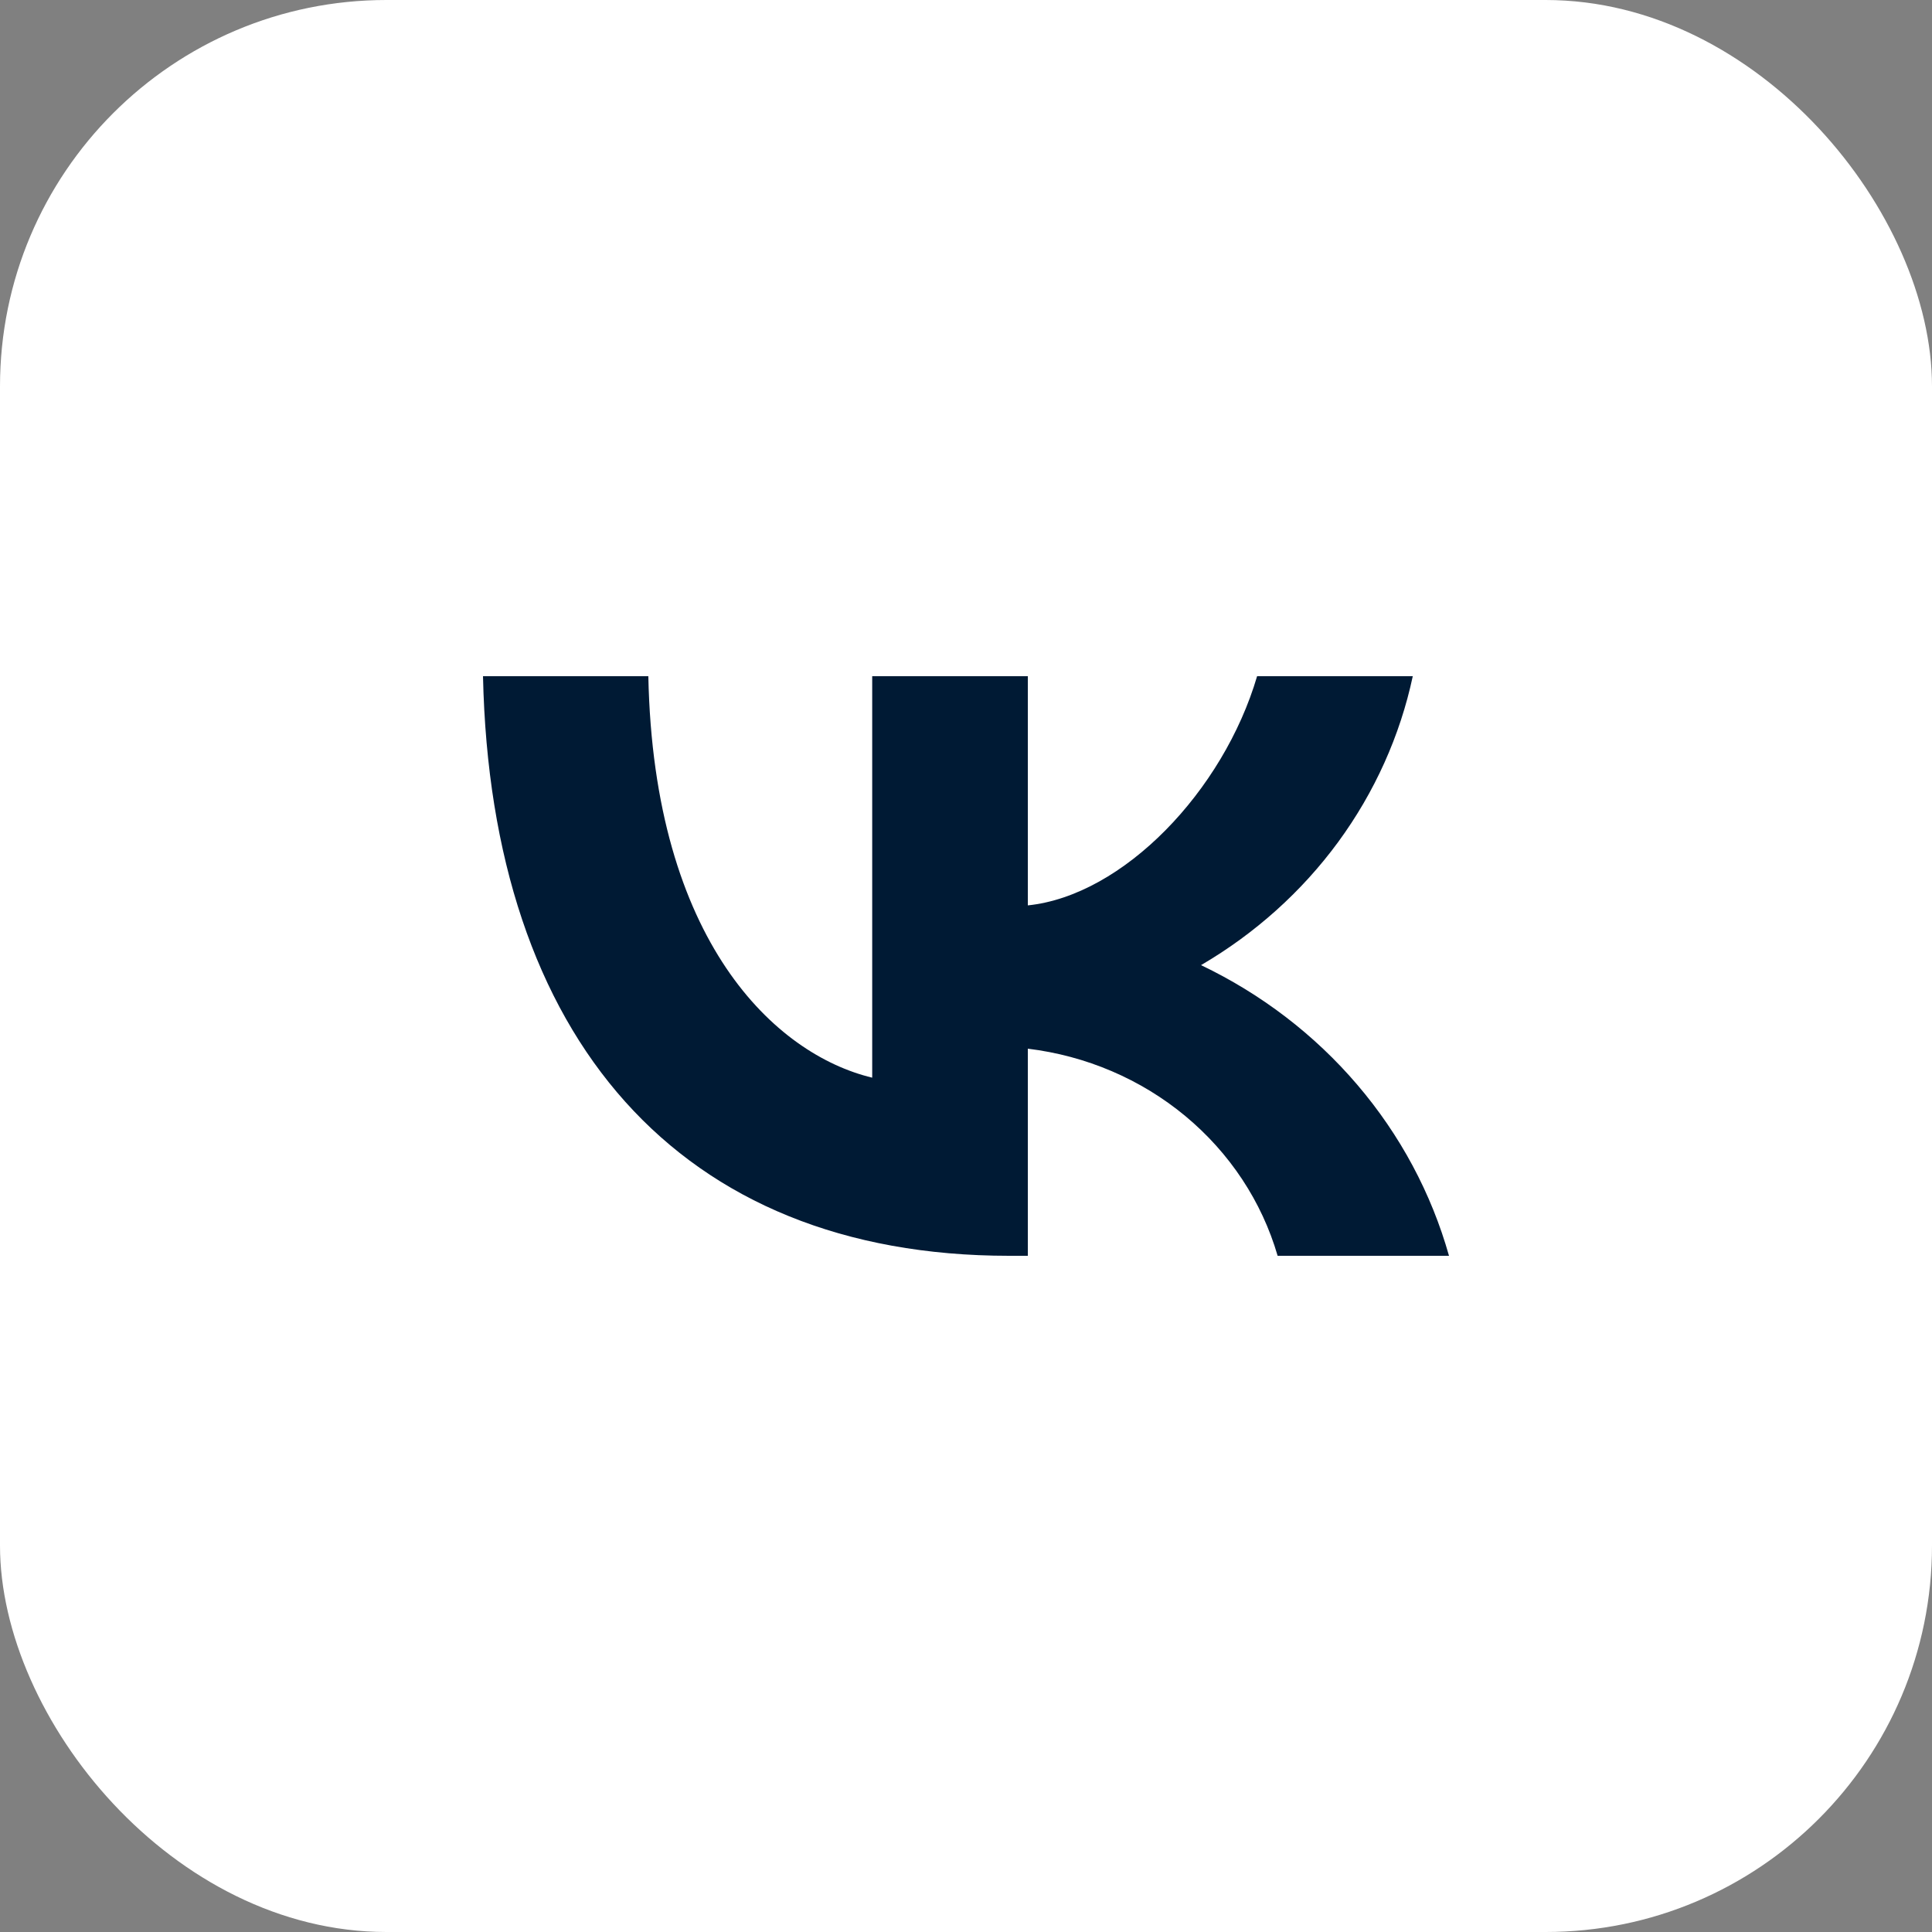 <?xml version="1.0" encoding="UTF-8"?> <svg xmlns="http://www.w3.org/2000/svg" width="40" height="40" viewBox="0 0 40 40" fill="none"><rect x="0" y="0" width="40" height="40" fill="#808080" stroke="none"/> <rect width="40" height="40" rx="8" fill="white"></rect> <path d="M20.893 26C14.06 26 10.162 21.495 10 14H13.423C13.535 19.502 16.059 21.832 18.058 22.312V14H21.28V18.745C23.254 18.541 25.328 16.378 26.027 14H29.25C28.987 15.233 28.461 16.401 27.707 17.431C26.952 18.46 25.985 19.328 24.866 19.982C26.115 20.579 27.219 21.424 28.104 22.462C28.989 23.499 29.635 24.705 30 26H26.452C26.125 24.875 25.459 23.868 24.539 23.105C23.619 22.342 22.486 21.858 21.28 21.712V26H20.893Z" fill="#001A34"></path> </svg> 